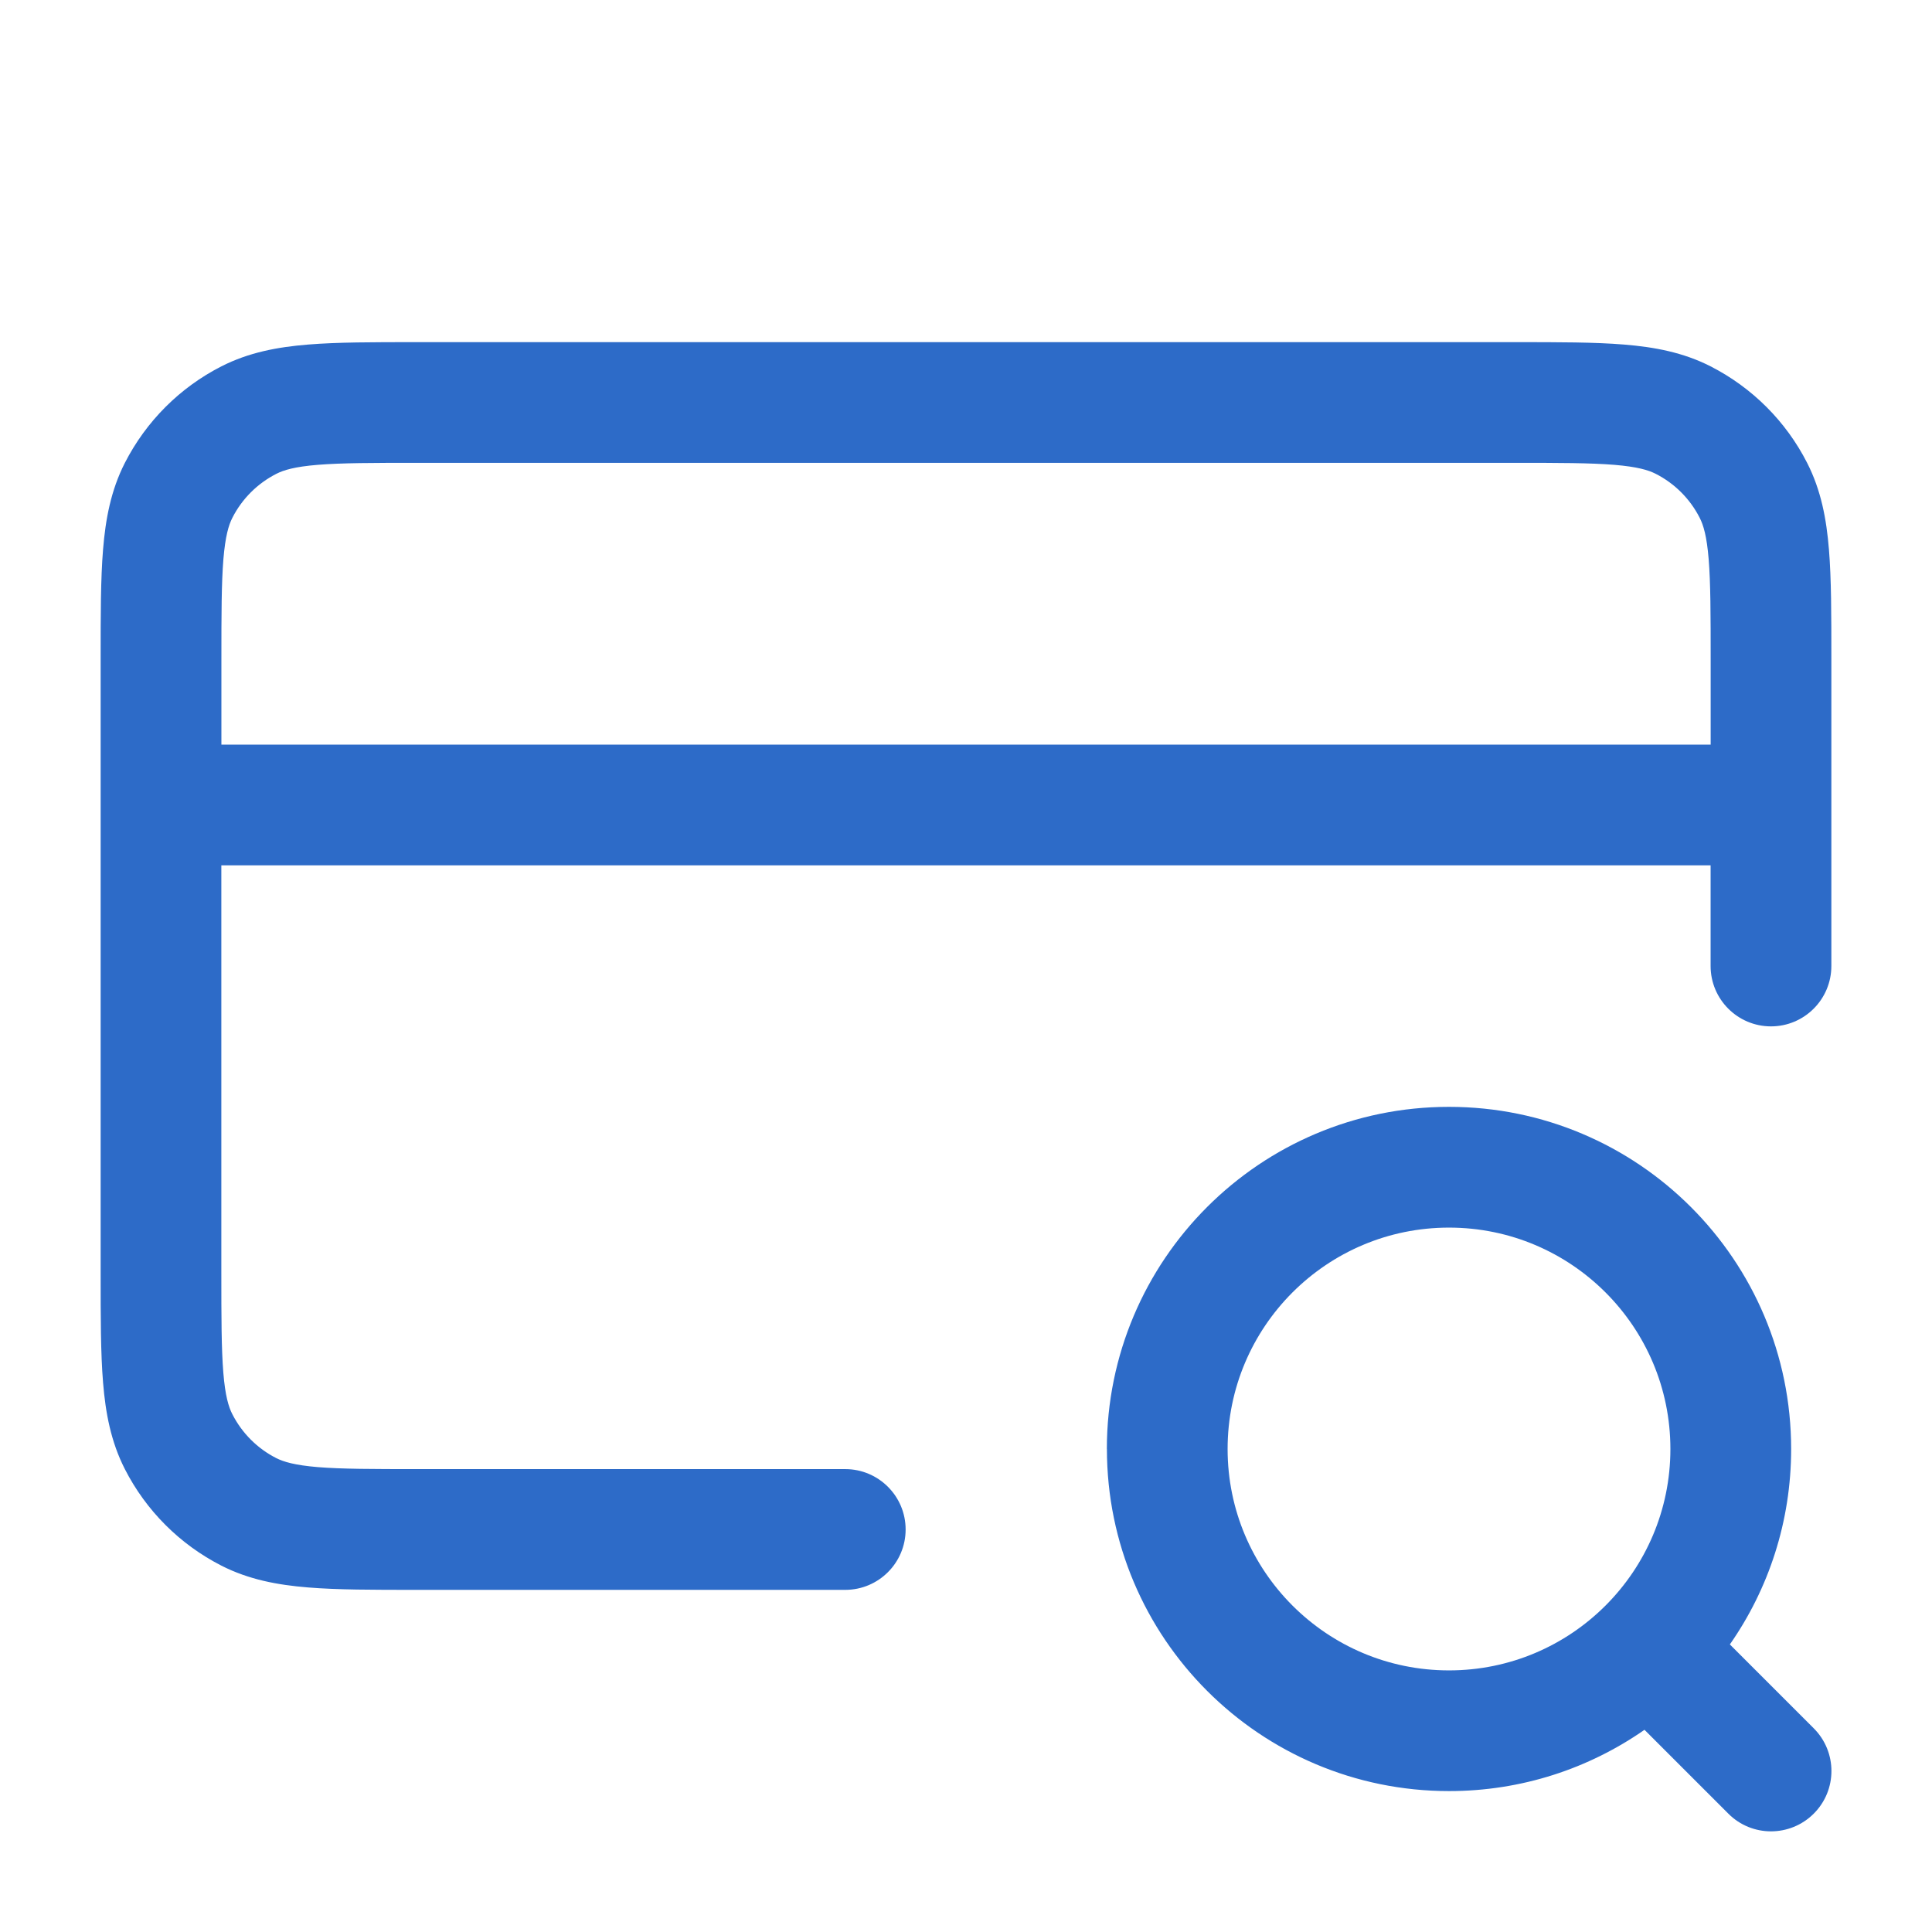<svg width="32" height="32" viewBox="0 0 32 32" fill="none" xmlns="http://www.w3.org/2000/svg">
<path d="M6.893 5.667H25.107C25.819 5.667 26.414 5.667 26.899 5.707C27.406 5.748 27.881 5.838 28.331 6.067C29.021 6.419 29.582 6.979 29.933 7.669C30.162 8.119 30.252 8.594 30.293 9.101C30.333 9.587 30.333 10.181 30.333 10.893V16C30.333 16.552 29.885 17 29.333 17C28.781 17 28.333 16.552 28.333 16V14.333H3.666V21.066C3.666 21.829 3.667 22.341 3.699 22.736C3.73 23.119 3.786 23.302 3.848 23.423C4.008 23.737 4.263 23.992 4.576 24.151C4.697 24.212 4.88 24.268 5.263 24.3C5.657 24.332 6.17 24.333 6.933 24.333H14C14.552 24.333 15 24.781 15 25.333C15 25.885 14.552 26.333 14 26.333H6.893C6.181 26.333 5.586 26.333 5.101 26.293C4.595 26.252 4.119 26.162 3.669 25.933C2.979 25.581 2.418 25.02 2.067 24.331C1.838 23.881 1.748 23.406 1.707 22.899C1.667 22.413 1.667 21.819 1.667 21.107V10.893C1.667 10.181 1.667 9.586 1.707 9.101C1.748 8.595 1.838 8.119 2.067 7.669C2.419 6.979 2.979 6.418 3.669 6.067C4.119 5.838 4.594 5.748 5.101 5.707C5.587 5.667 6.181 5.667 6.893 5.667ZM3.667 12.333H28.334V10.933C28.334 10.17 28.333 9.657 28.301 9.263C28.27 8.88 28.214 8.697 28.152 8.576C27.992 8.262 27.737 8.007 27.424 7.848C27.303 7.786 27.12 7.731 26.737 7.699C26.342 7.667 25.83 7.666 25.067 7.666H6.934C6.171 7.666 5.658 7.667 5.264 7.699C4.881 7.73 4.698 7.786 4.577 7.848C4.263 8.008 4.008 8.263 3.849 8.576C3.787 8.697 3.732 8.88 3.7 9.263C3.668 9.658 3.667 10.17 3.667 10.933V12.333ZM24 20.333C21.975 20.333 20.333 21.975 20.333 24C20.333 26.025 21.975 27.667 24 27.667C26.025 27.667 27.667 26.025 27.667 24C27.667 21.975 26.025 20.333 24 20.333ZM18.333 24C18.333 20.87 20.87 18.333 24 18.333C27.13 18.333 29.667 20.87 29.667 24C29.667 25.204 29.292 26.32 28.652 27.237L30.041 28.626C30.432 29.017 30.432 29.65 30.041 30.04C29.65 30.43 29.017 30.431 28.627 30.04L27.238 28.651C26.32 29.291 25.204 29.666 24.001 29.666C20.871 29.666 18.334 27.129 18.334 23.999L18.333 24Z" fill="#2D6BC8"/>
</svg>
